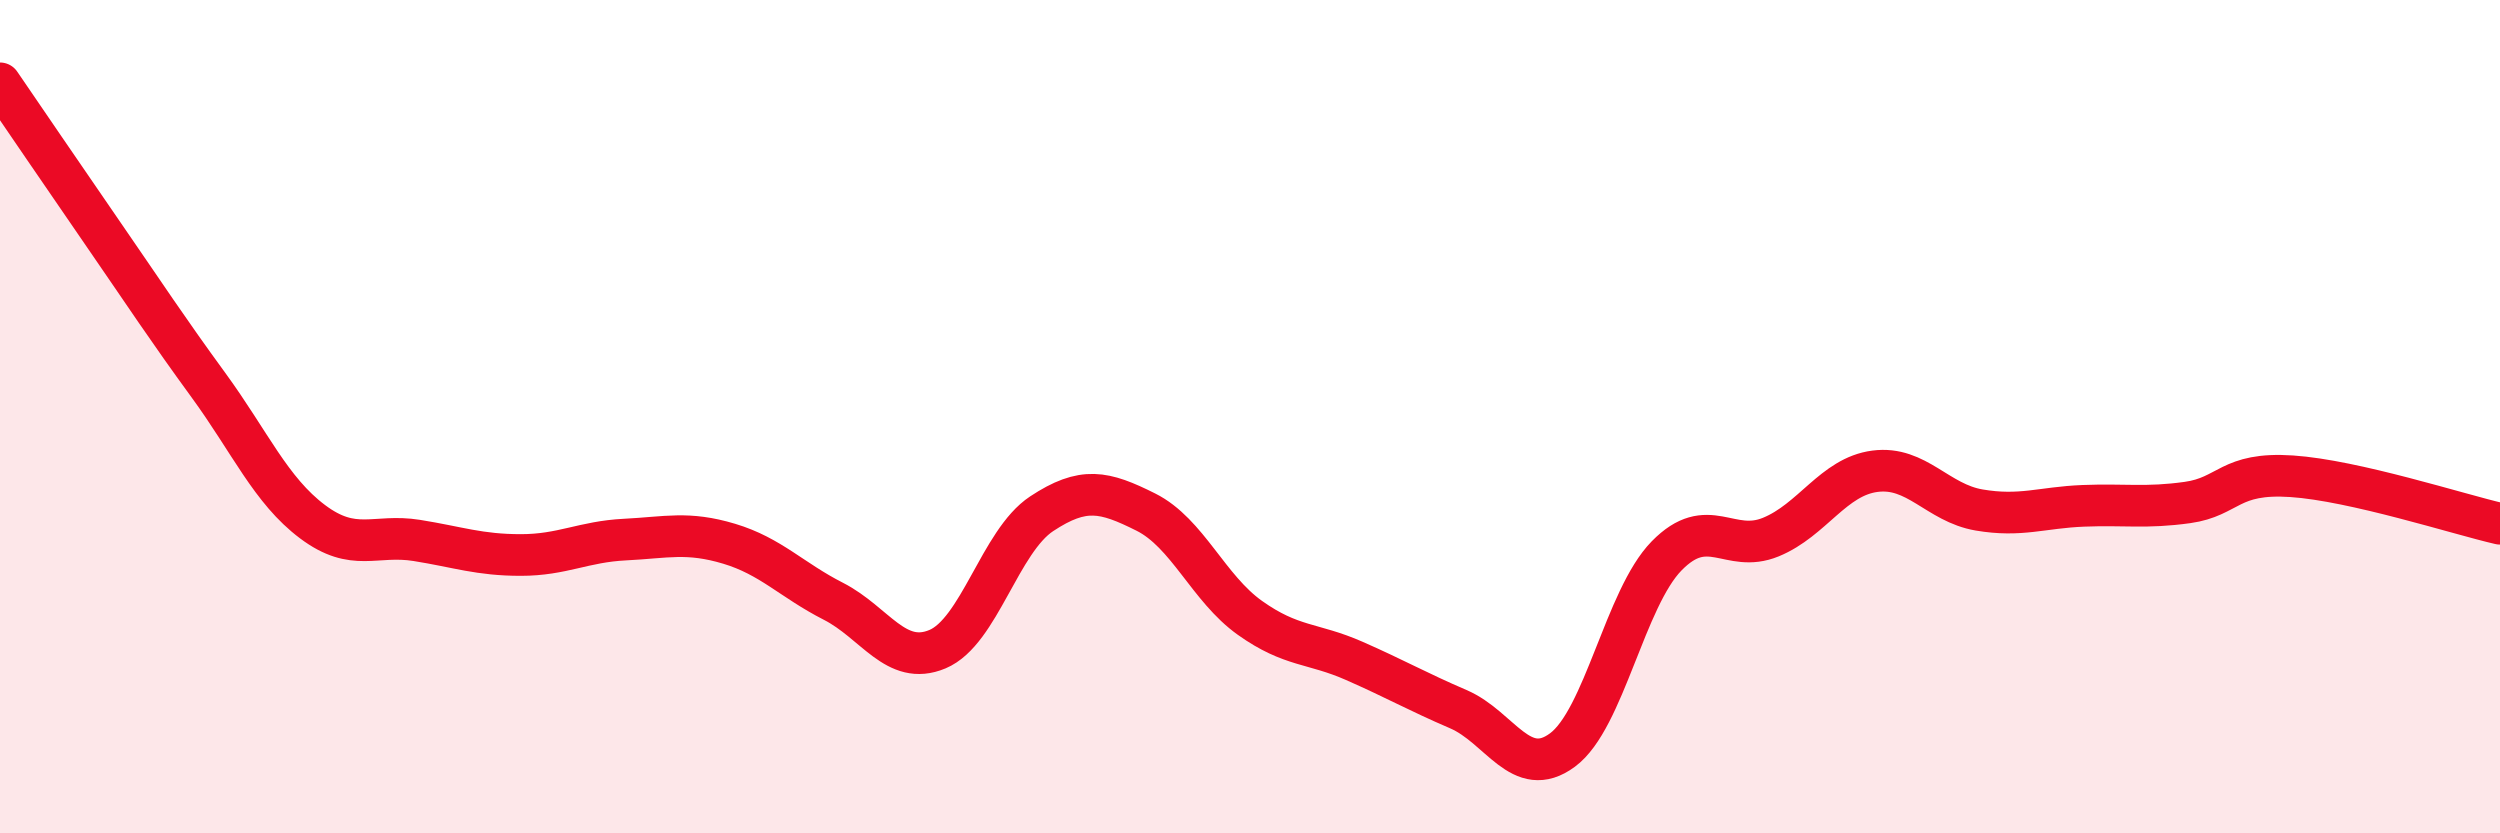 
    <svg width="60" height="20" viewBox="0 0 60 20" xmlns="http://www.w3.org/2000/svg">
      <path
        d="M 0,2 C 0.5,2.73 1.5,4.2 2.5,5.65 C 3.5,7.1 4,7.87 5,9.24 C 6,10.61 6.5,11.77 7.5,12.52 C 8.5,13.27 9,12.81 10,12.97 C 11,13.13 11.5,13.32 12.5,13.32 C 13.5,13.32 14,13 15,12.95 C 16,12.9 16.5,12.75 17.5,13.05 C 18.5,13.35 19,13.92 20,14.43 C 21,14.94 21.5,16 22.5,15.58 C 23.5,15.16 24,12.99 25,12.33 C 26,11.67 26.5,11.79 27.5,12.29 C 28.5,12.79 29,14.12 30,14.83 C 31,15.54 31.5,15.42 32.5,15.86 C 33.5,16.3 34,16.59 35,17.02 C 36,17.45 36.5,18.74 37.5,18 C 38.5,17.26 39,14.36 40,13.34 C 41,12.32 41.5,13.3 42.5,12.89 C 43.5,12.48 44,11.44 45,11.31 C 46,11.18 46.5,12.07 47.5,12.24 C 48.5,12.41 49,12.18 50,12.14 C 51,12.1 51.5,12.2 52.5,12.06 C 53.5,11.92 53.5,11.33 55,11.43 C 56.5,11.53 59,12.34 60,12.57L60 20L0 20Z"
        fill="#EB0A25"
        opacity="0.1"
        stroke-linecap="round"
        stroke-linejoin="round"
      />
      <path
        d="M 0,2 C 0.5,2.73 1.5,4.2 2.5,5.65 C 3.5,7.1 4,7.87 5,9.24 C 6,10.61 6.5,11.77 7.5,12.52 C 8.5,13.27 9,12.81 10,12.97 C 11,13.13 11.5,13.32 12.5,13.32 C 13.5,13.32 14,13 15,12.95 C 16,12.9 16.5,12.75 17.5,13.05 C 18.5,13.35 19,13.92 20,14.43 C 21,14.94 21.5,16 22.5,15.58 C 23.5,15.16 24,12.99 25,12.33 C 26,11.67 26.5,11.79 27.5,12.29 C 28.5,12.79 29,14.12 30,14.83 C 31,15.54 31.5,15.42 32.5,15.86 C 33.5,16.3 34,16.59 35,17.02 C 36,17.45 36.5,18.74 37.5,18 C 38.5,17.26 39,14.36 40,13.34 C 41,12.32 41.5,13.3 42.5,12.89 C 43.5,12.48 44,11.44 45,11.31 C 46,11.18 46.5,12.07 47.5,12.24 C 48.5,12.41 49,12.18 50,12.14 C 51,12.1 51.5,12.2 52.5,12.06 C 53.5,11.92 53.5,11.33 55,11.43 C 56.5,11.53 59,12.34 60,12.57"
        stroke="#EB0A25"
        stroke-width="1"
        fill="none"
        stroke-linecap="round"
        stroke-linejoin="round"
      />
    </svg>
  